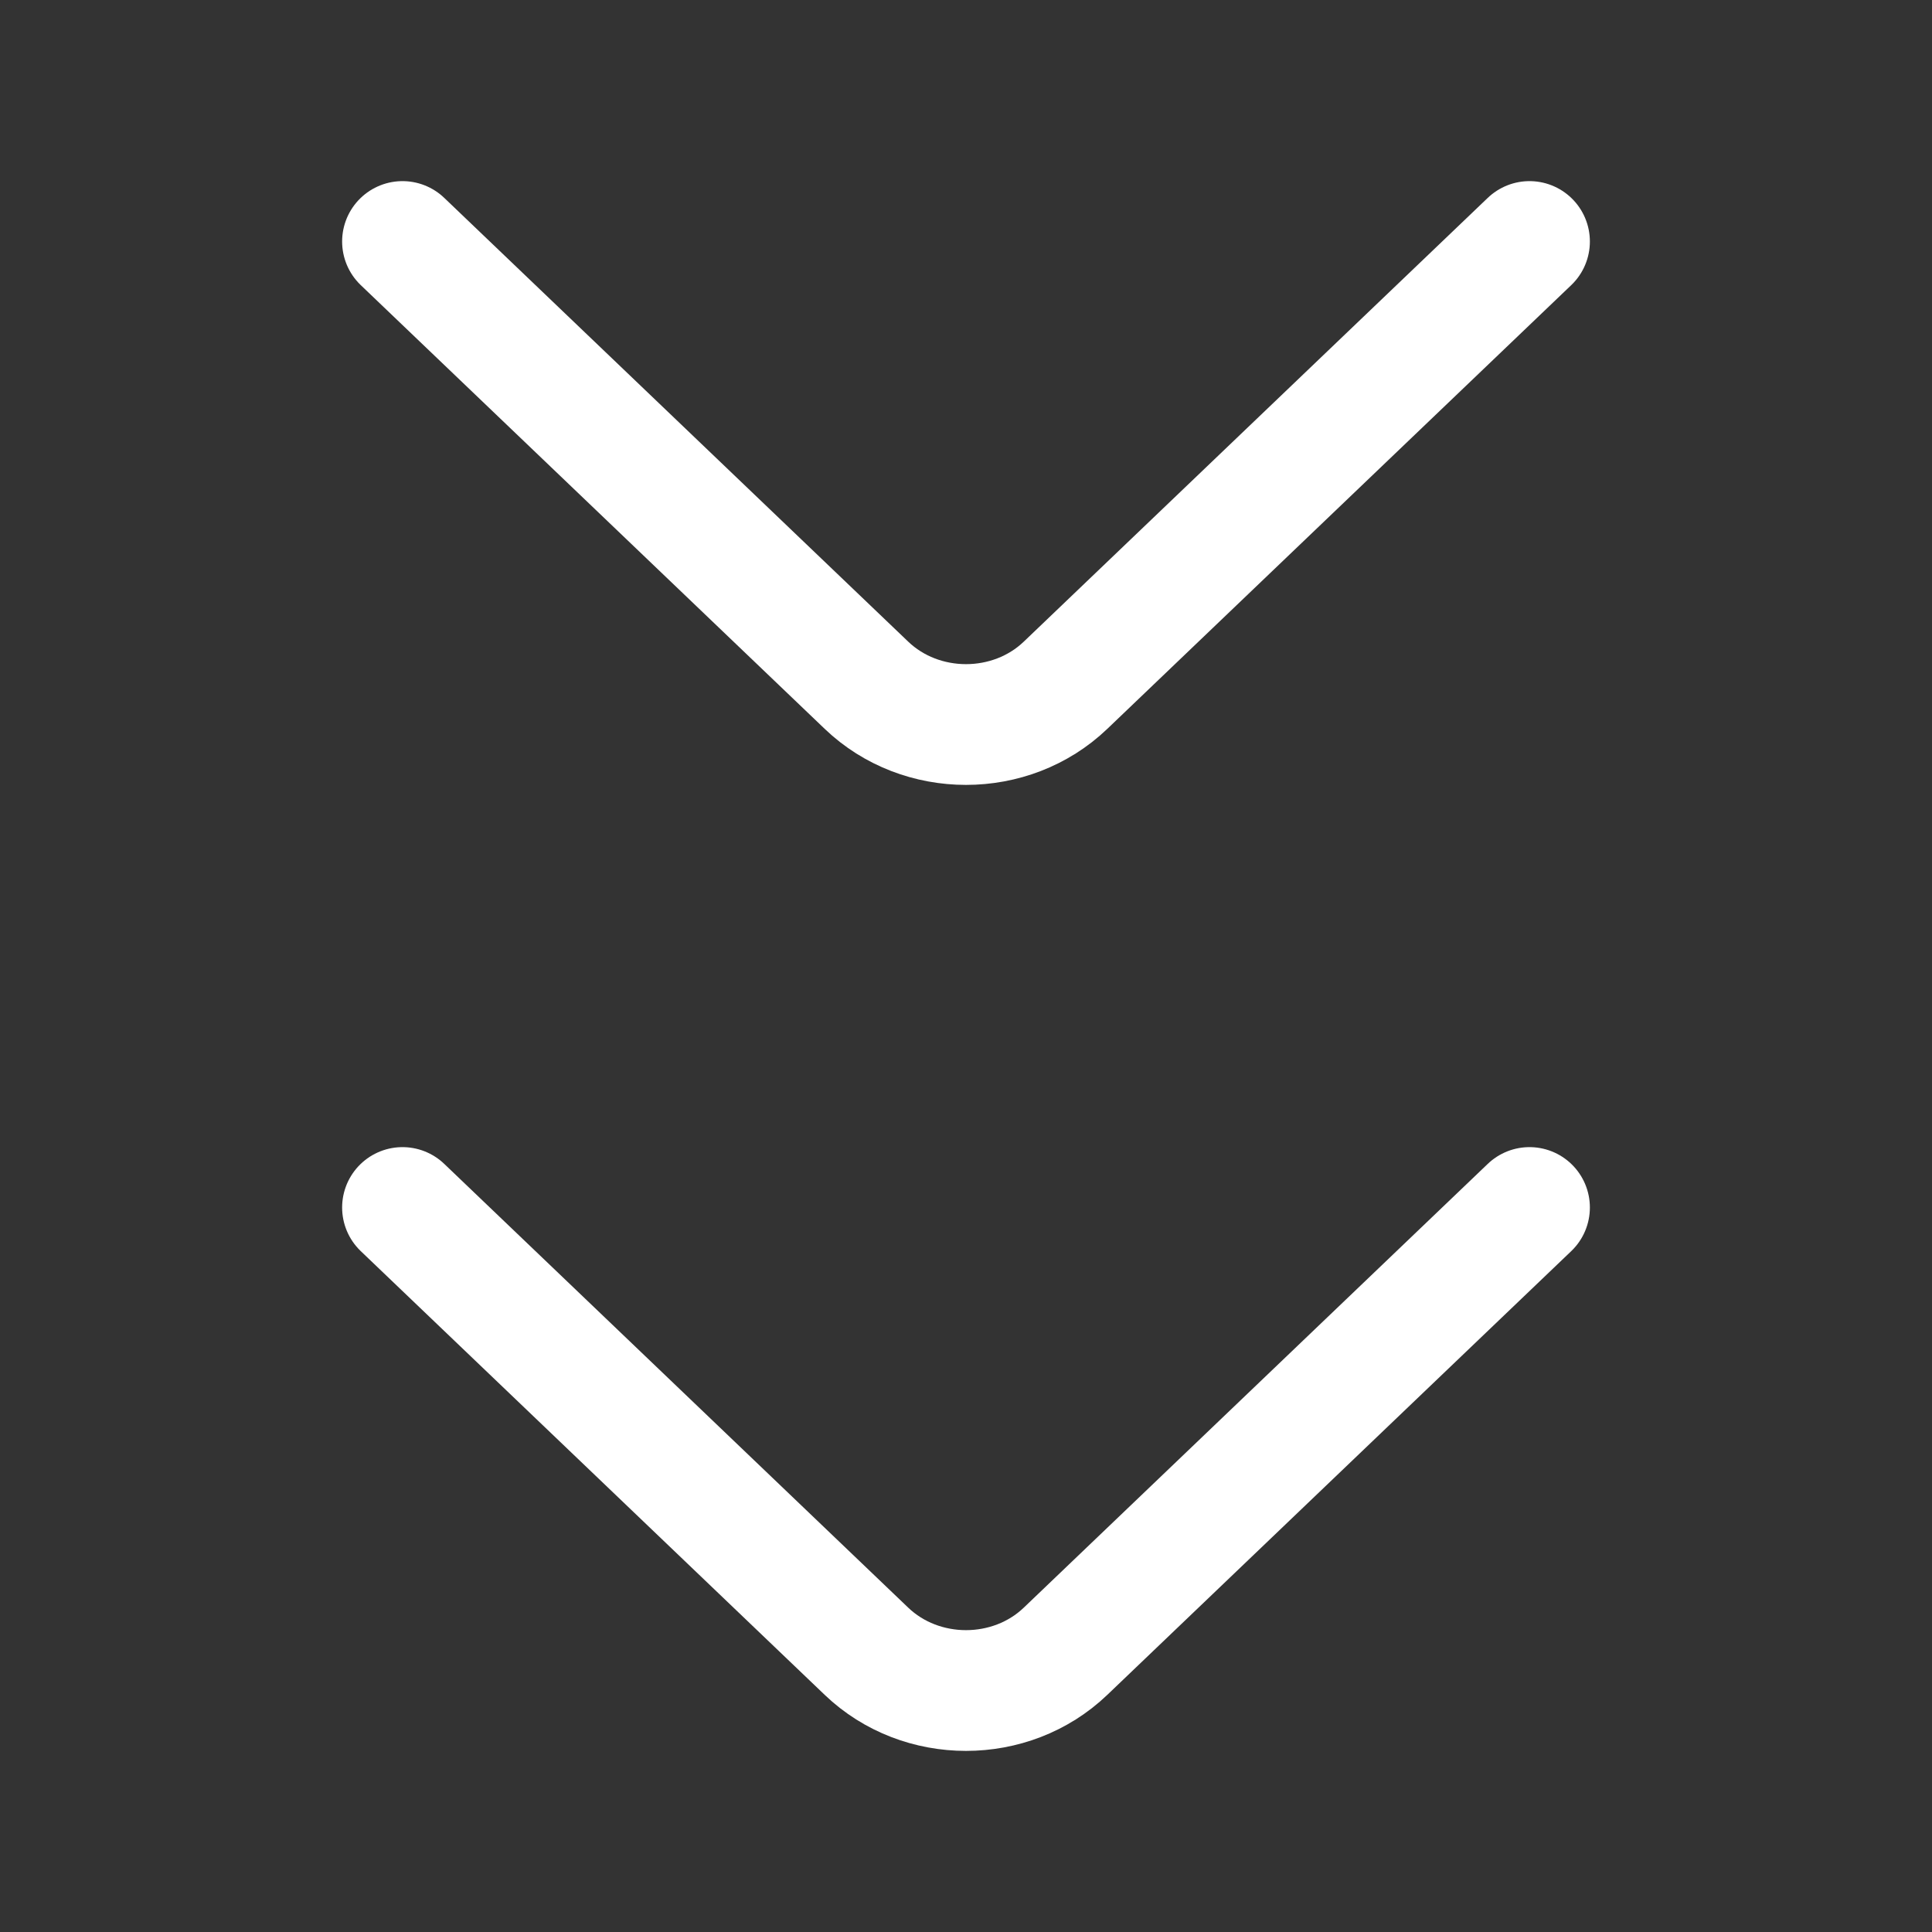 <svg width="24" height="24" viewBox="0 0 24 24" fill="none" xmlns="http://www.w3.org/2000/svg">
<rect x="0" y="0" width="24" height="24" fill="#333333" stroke="none"/>
<path d="M19 3L13.237 8.512C12.557 9.163 11.443 9.163 10.763 8.512L5 3" stroke="white" stroke-width="1.5" stroke-miterlimit="10" stroke-linecap="round" stroke-linejoin="round"/>
<path d="M19 15L13.237 20.512C12.557 21.163 11.443 21.163 10.763 20.512L5 15" stroke="white" stroke-width="1.5" stroke-miterlimit="10" stroke-linecap="round" stroke-linejoin="round"/>
</svg>
